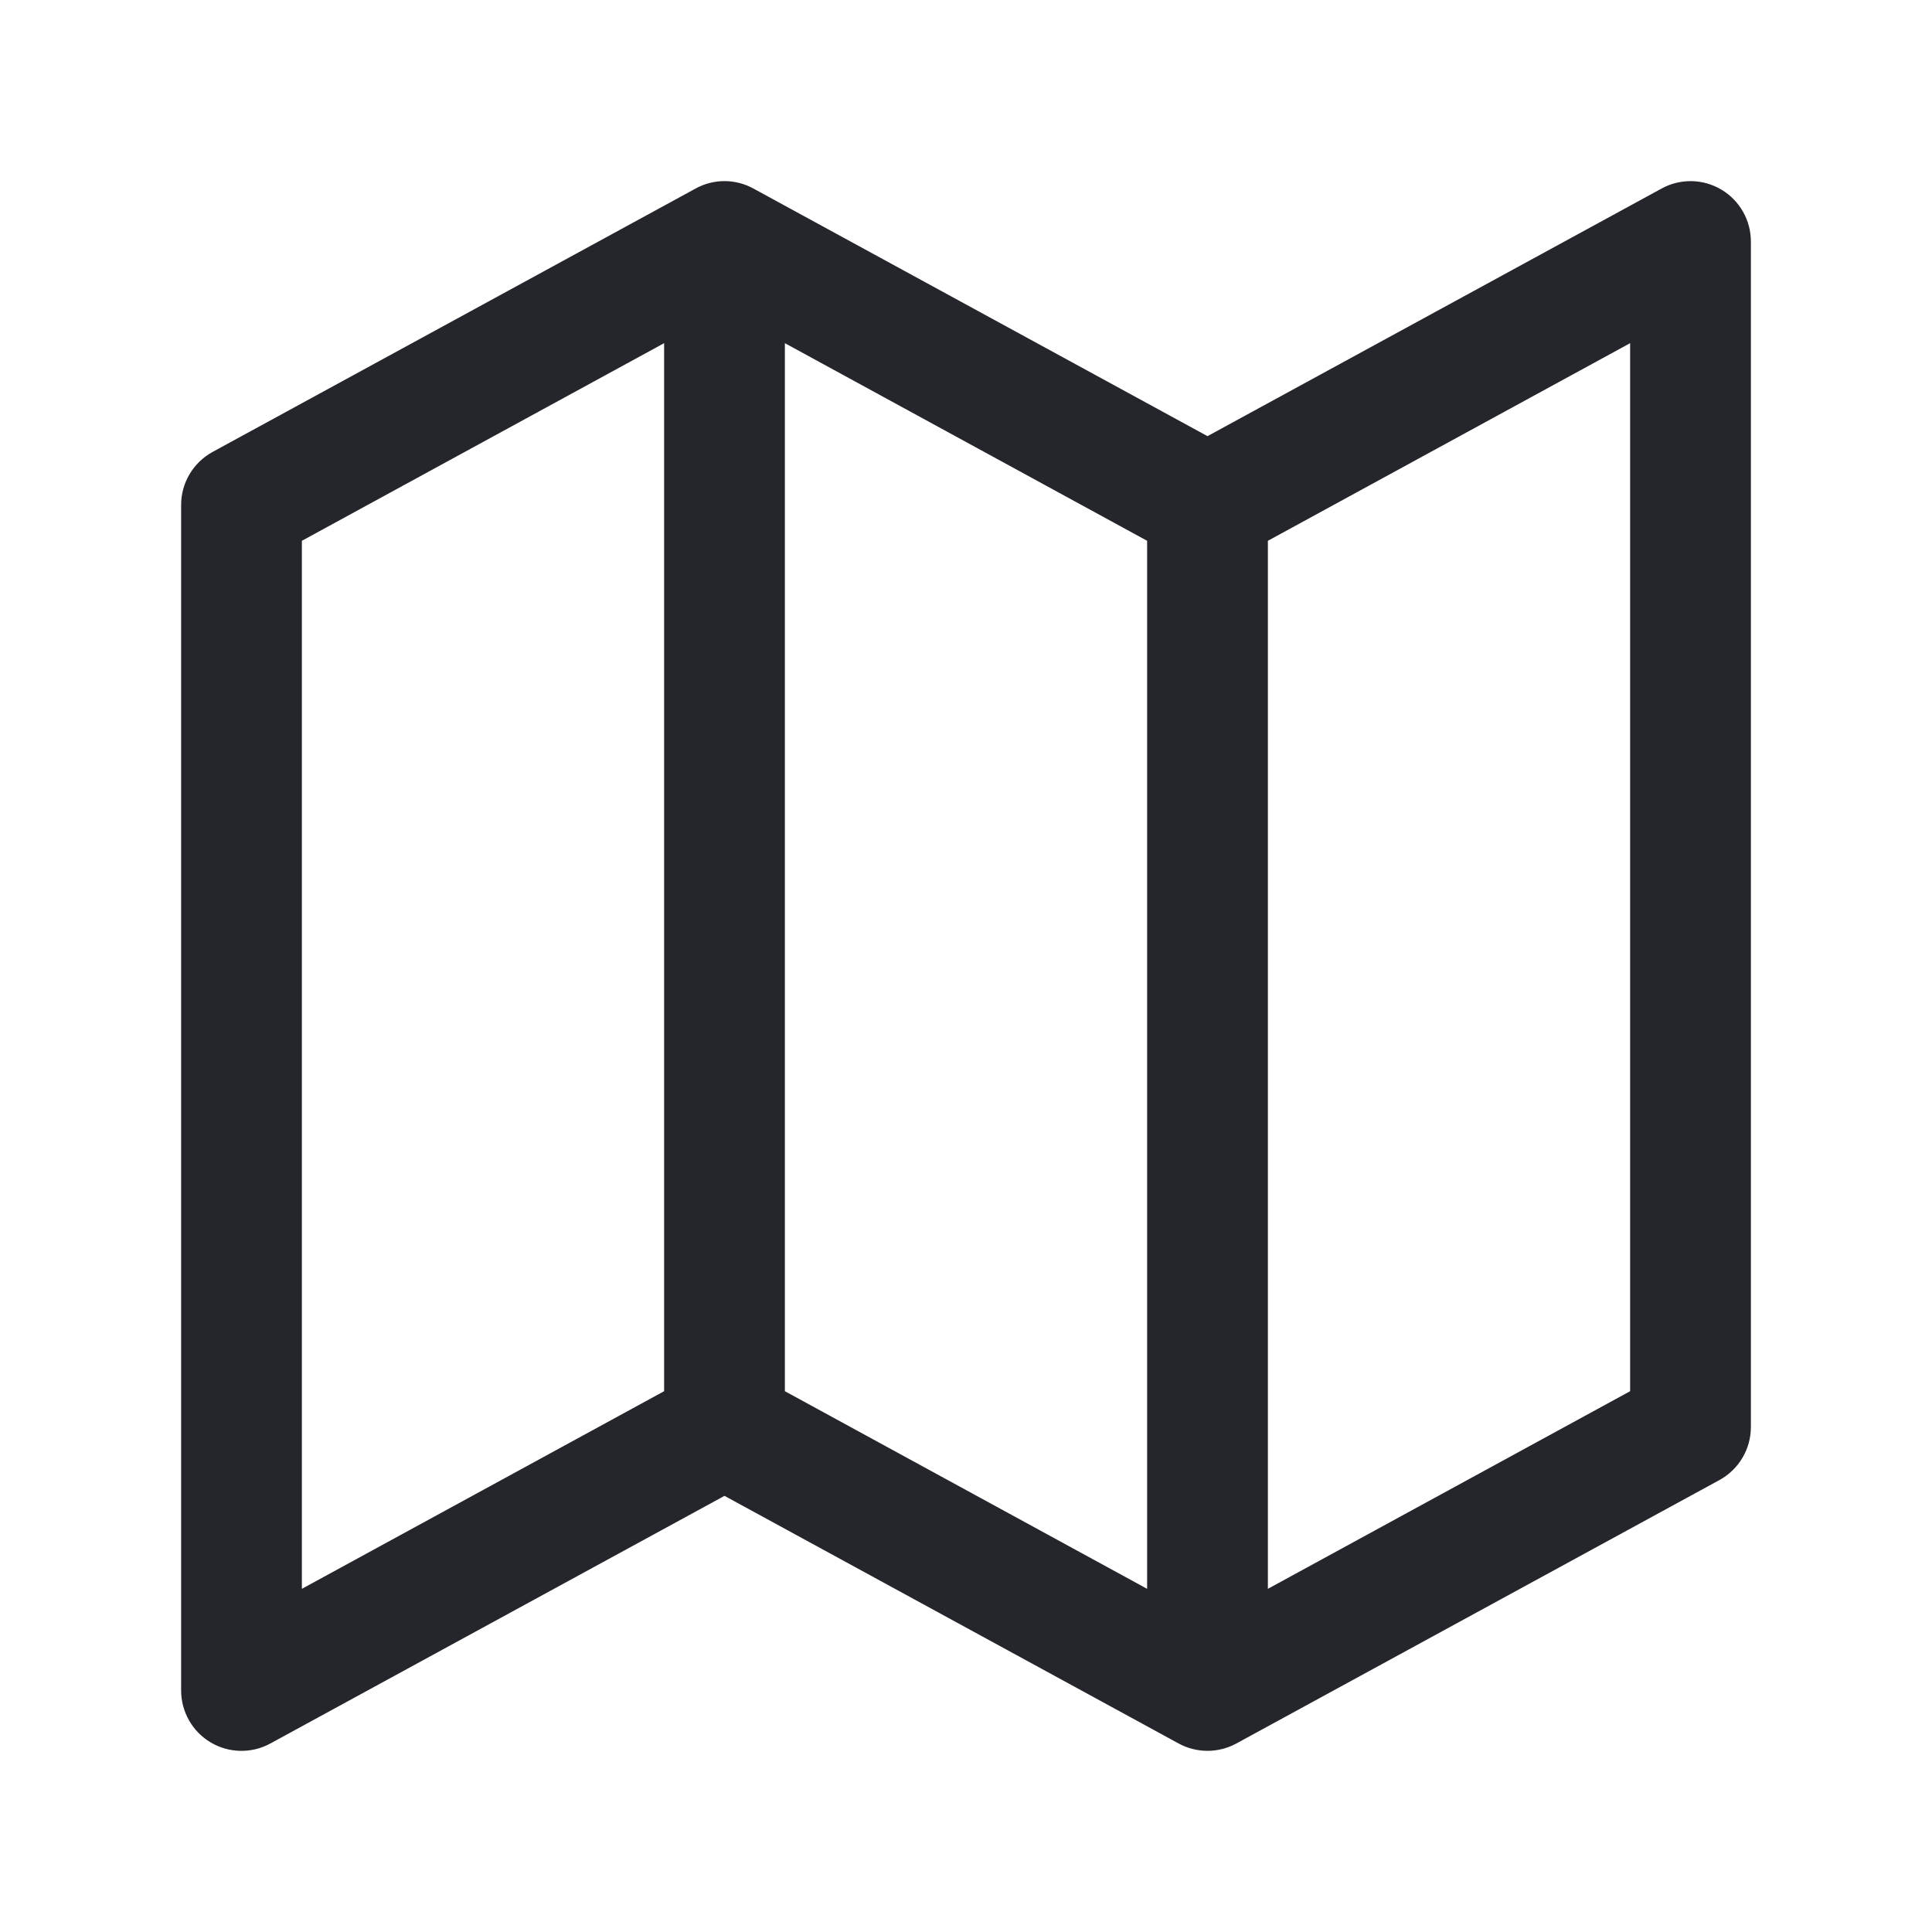 <svg width="24" height="24" viewBox="0 0 24 24" fill="none" xmlns="http://www.w3.org/2000/svg">
<path fill-rule="evenodd" clip-rule="evenodd" d="M21.383 2.355C21.61 2.49 21.75 2.735 21.75 3V17.727C21.75 18.002 21.6 18.254 21.359 18.386L15.359 21.658C15.135 21.78 14.865 21.78 14.641 21.658L9 18.582L3.359 21.658C3.127 21.785 2.845 21.78 2.617 21.645C2.39 21.51 2.25 21.265 2.25 21L2.25 6.273C2.25 5.998 2.4 5.746 2.641 5.614L8.641 2.342C8.865 2.219 9.135 2.219 9.359 2.342L15 5.418L20.641 2.342C20.873 2.215 21.155 2.22 21.383 2.355ZM14.25 6.718L9.75 4.263L9.75 17.282L14.25 19.737L14.25 6.718ZM15.75 19.737L20.25 17.282V4.263L15.75 6.718L15.75 19.737ZM8.25 17.282L8.25 4.263L3.75 6.718L3.75 19.737L8.25 17.282Z" fill="#25252c"/>
</svg>
